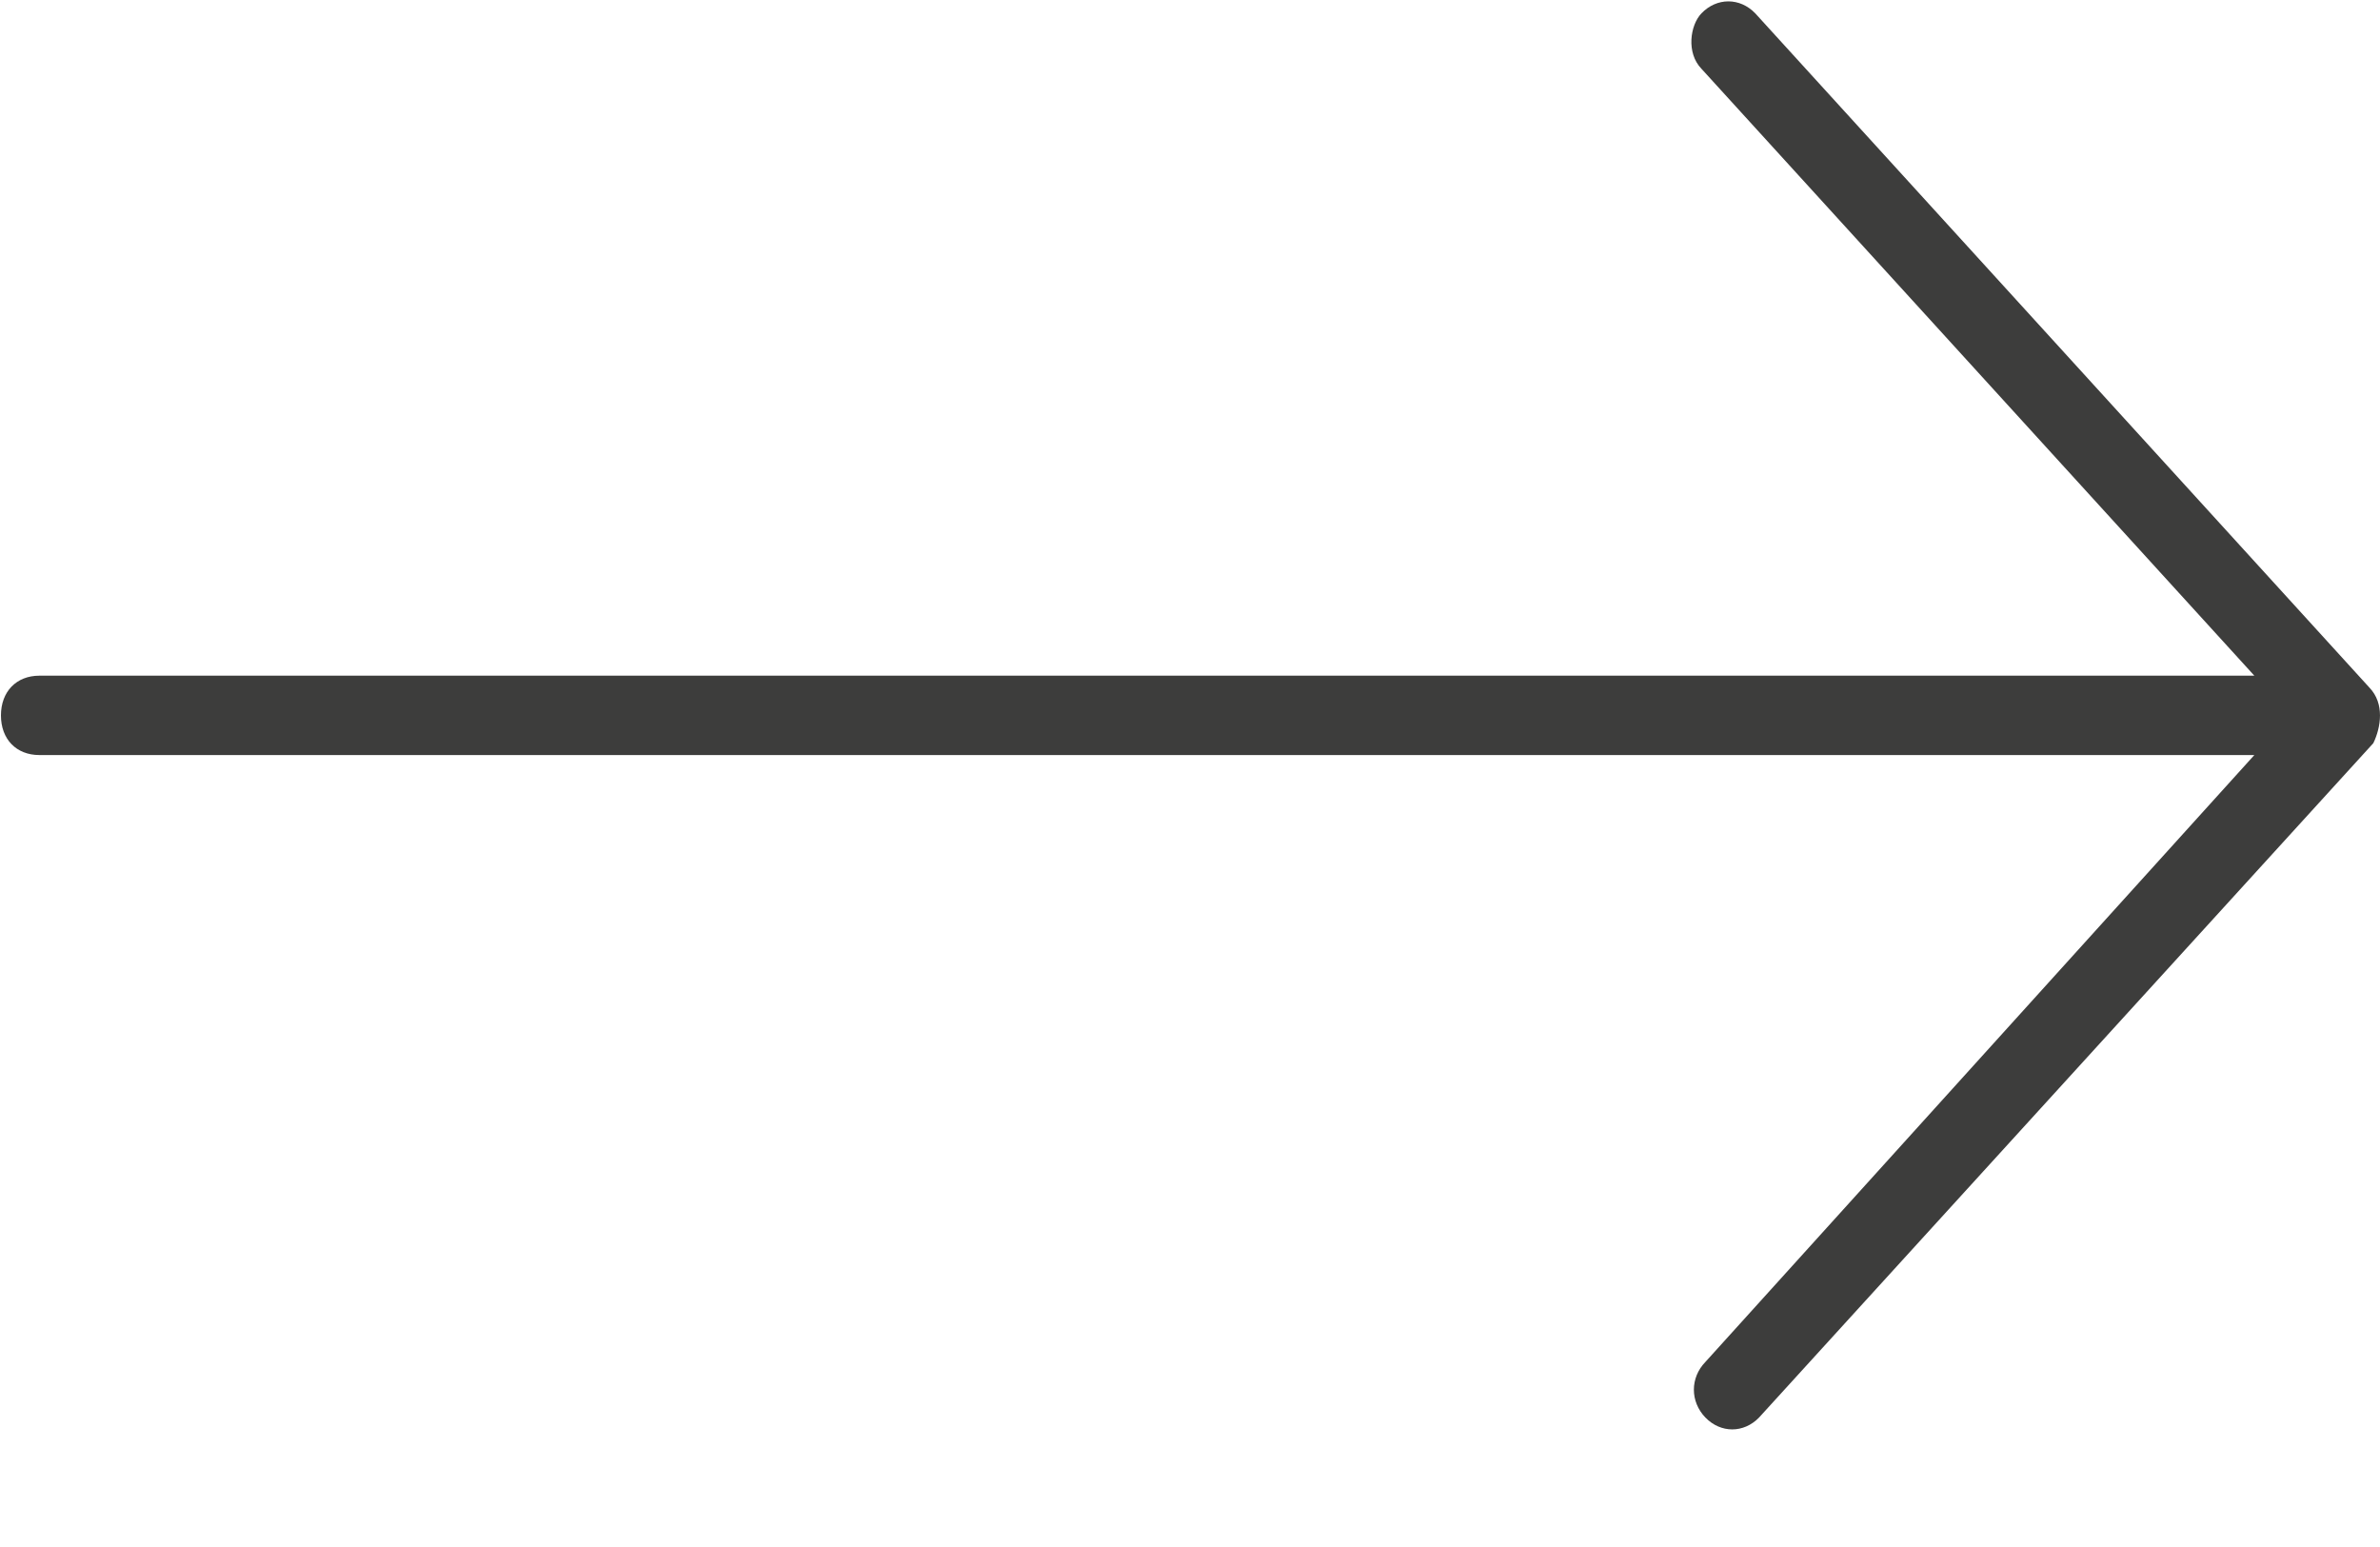 <svg width="20" height="13" viewBox="0 0 20 13" fill="none" xmlns="http://www.w3.org/2000/svg">
<path d="M19.944 6.245L14.782 11.912C14.653 12.045 14.46 12.045 14.331 11.912C14.202 11.778 14.202 11.578 14.331 11.445L18.944 6.345H0.331C0.137 6.345 0.008 6.212 0.008 6.012C0.008 5.812 0.137 5.678 0.331 5.678H18.944L14.298 0.578C14.169 0.445 14.202 0.212 14.298 0.112C14.427 -0.022 14.621 -0.022 14.75 0.112L19.911 5.778C20.04 5.912 20.008 6.112 19.944 6.245Z" fill="#3d3d3c"/>
</svg>
